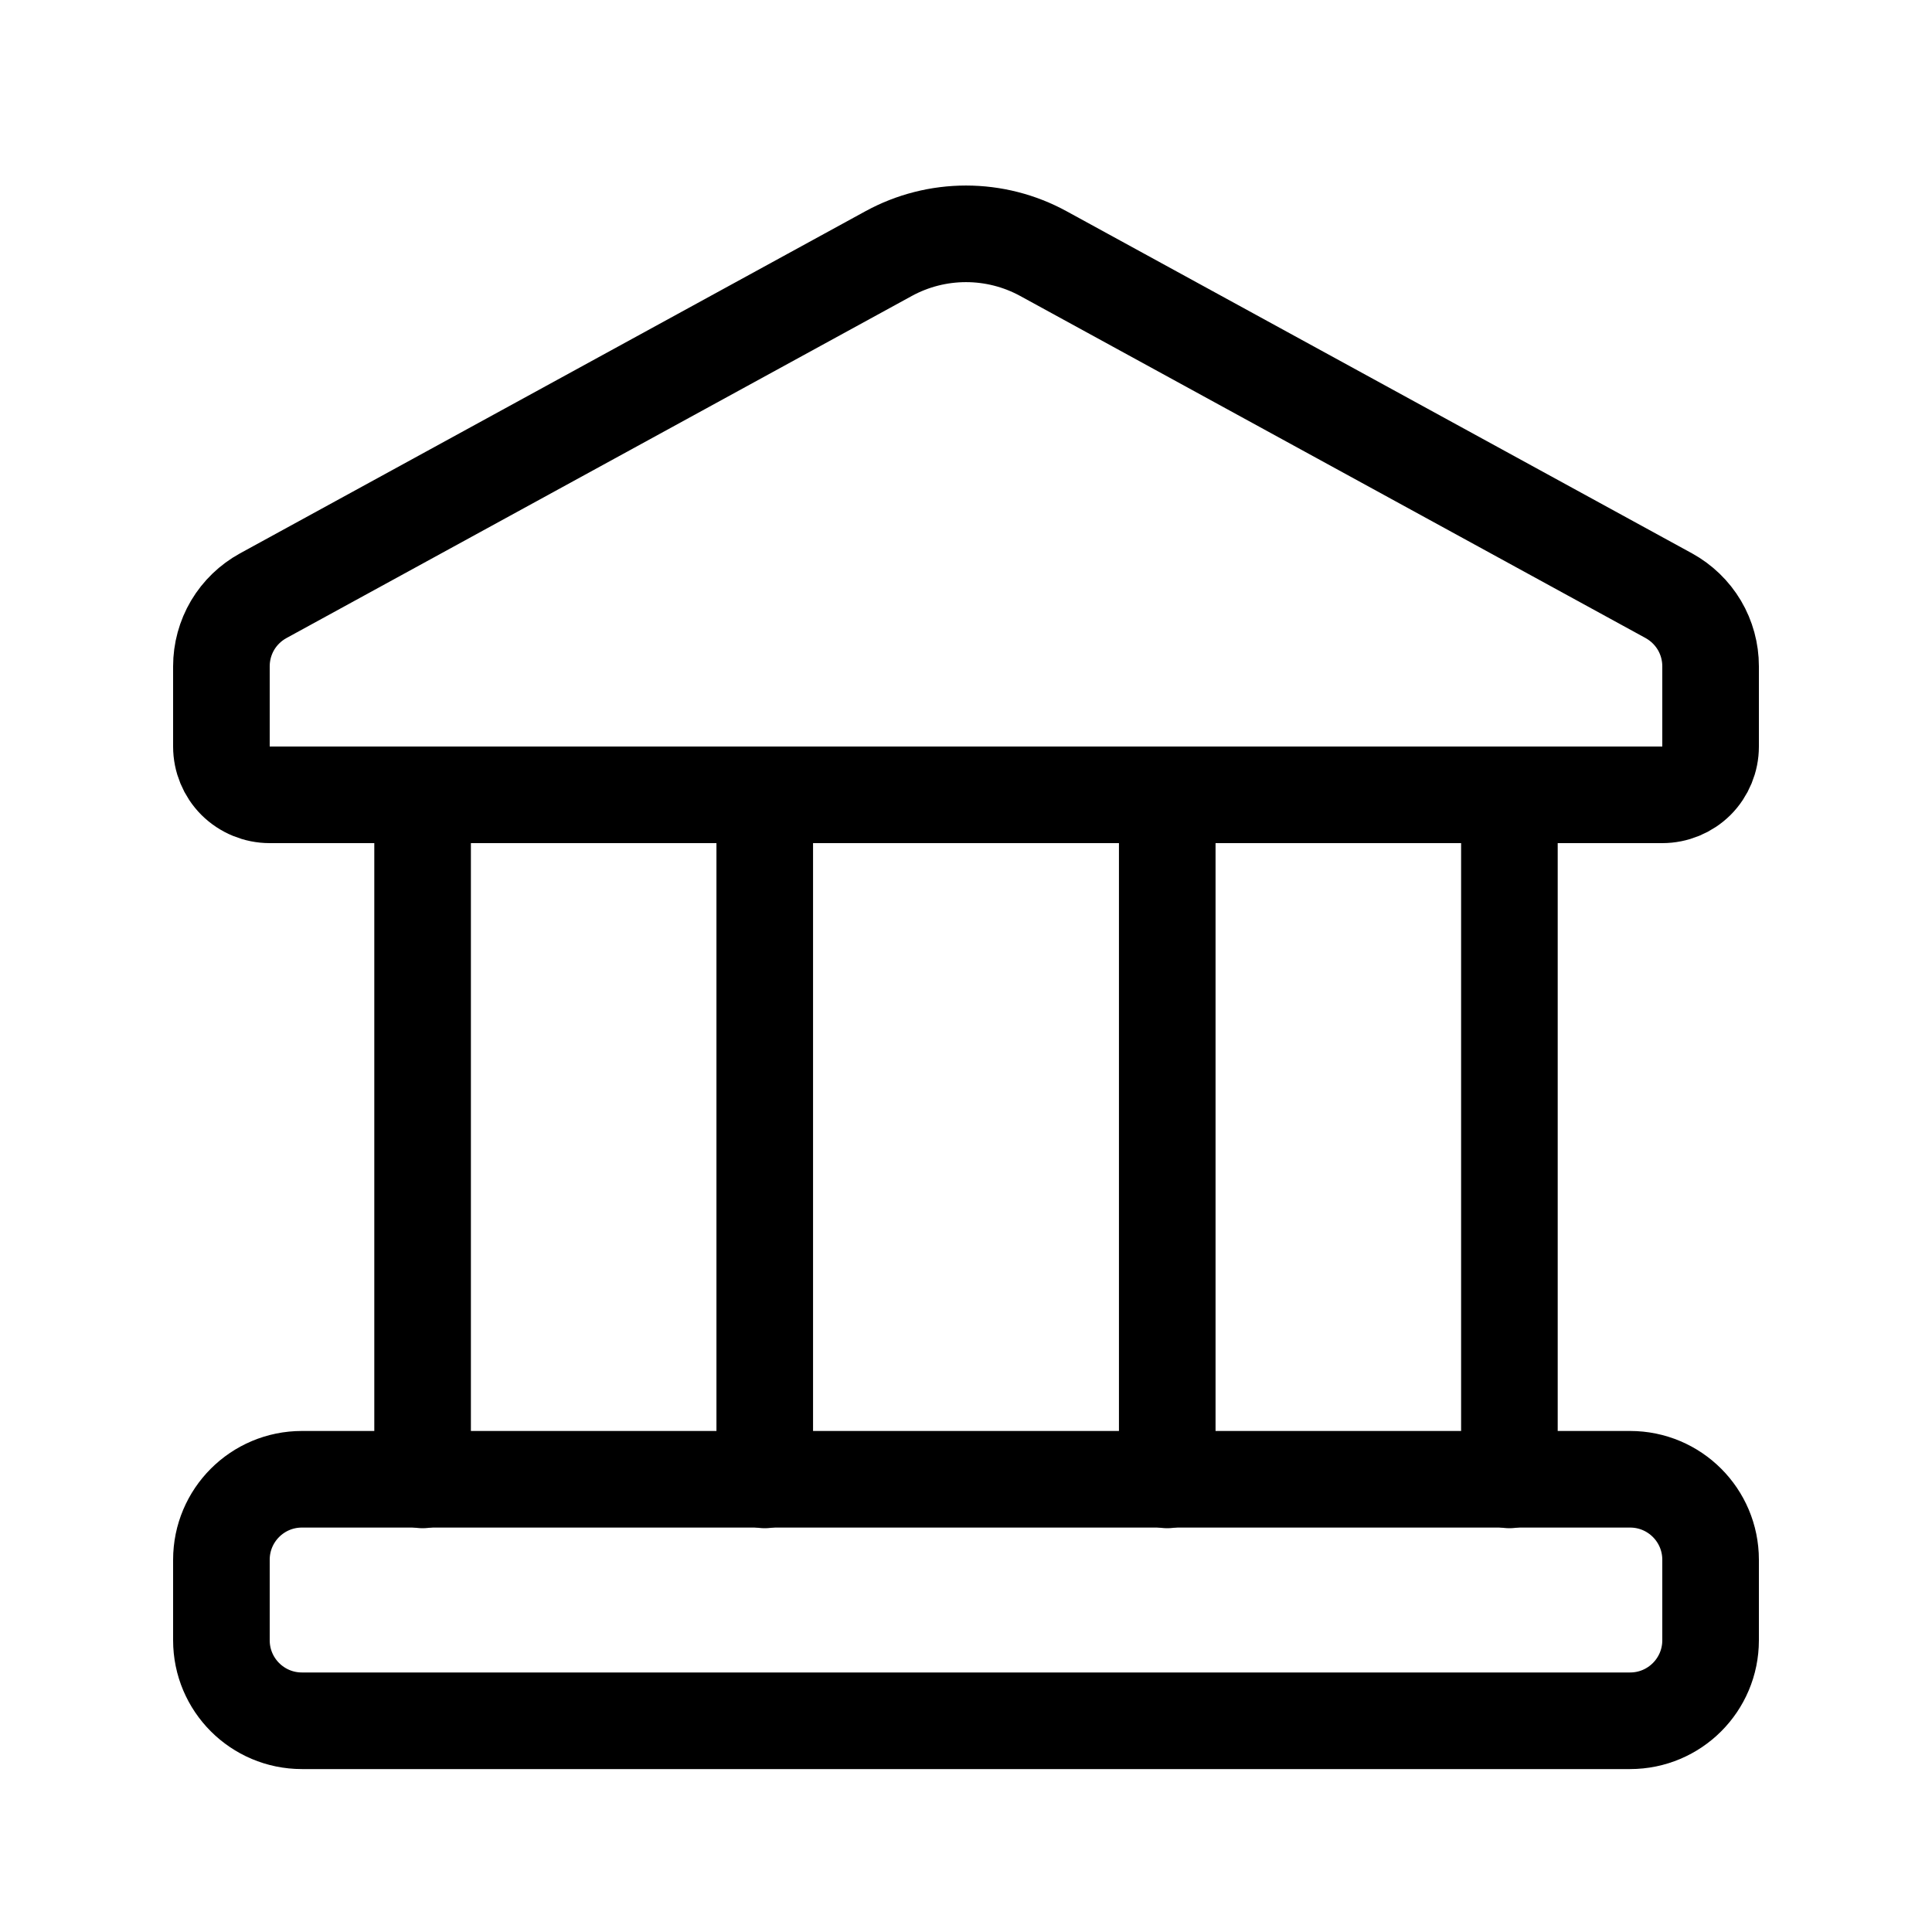 <svg width="30" height="30" viewBox="0 0 30 30" fill="none" xmlns="http://www.w3.org/2000/svg">
<path d="M25.312 22.97H4.688C3.997 22.97 3.438 23.53 3.438 24.22V25.47C3.438 26.16 3.997 26.72 4.688 26.72H25.312C26.003 26.72 26.562 26.16 26.562 25.47V24.22C26.562 23.53 26.003 22.97 25.312 22.97Z" stroke="black" stroke-width="1.5" stroke-linecap="round" stroke-linejoin="round"/>
<path d="M6.562 12.342V22.98M23.438 12.342V22.98M18.125 12.342V22.98M11.875 12.342V22.98M13.8 3.937L4.088 9.25C3.891 9.358 3.727 9.516 3.612 9.709C3.498 9.902 3.438 10.122 3.438 10.346V11.592C3.438 11.791 3.517 11.982 3.657 12.123C3.798 12.263 3.989 12.342 4.188 12.342H25.812C26.011 12.342 26.202 12.263 26.343 12.123C26.483 11.982 26.562 11.791 26.562 11.592V10.346C26.562 10.122 26.502 9.902 26.388 9.709C26.273 9.516 26.109 9.358 25.913 9.25L16.2 3.937C15.832 3.736 15.419 3.631 15 3.631C14.581 3.631 14.168 3.736 13.8 3.937Z" stroke="black" stroke-width="1.5" stroke-linecap="round" stroke-linejoin="round"/>
</svg>
